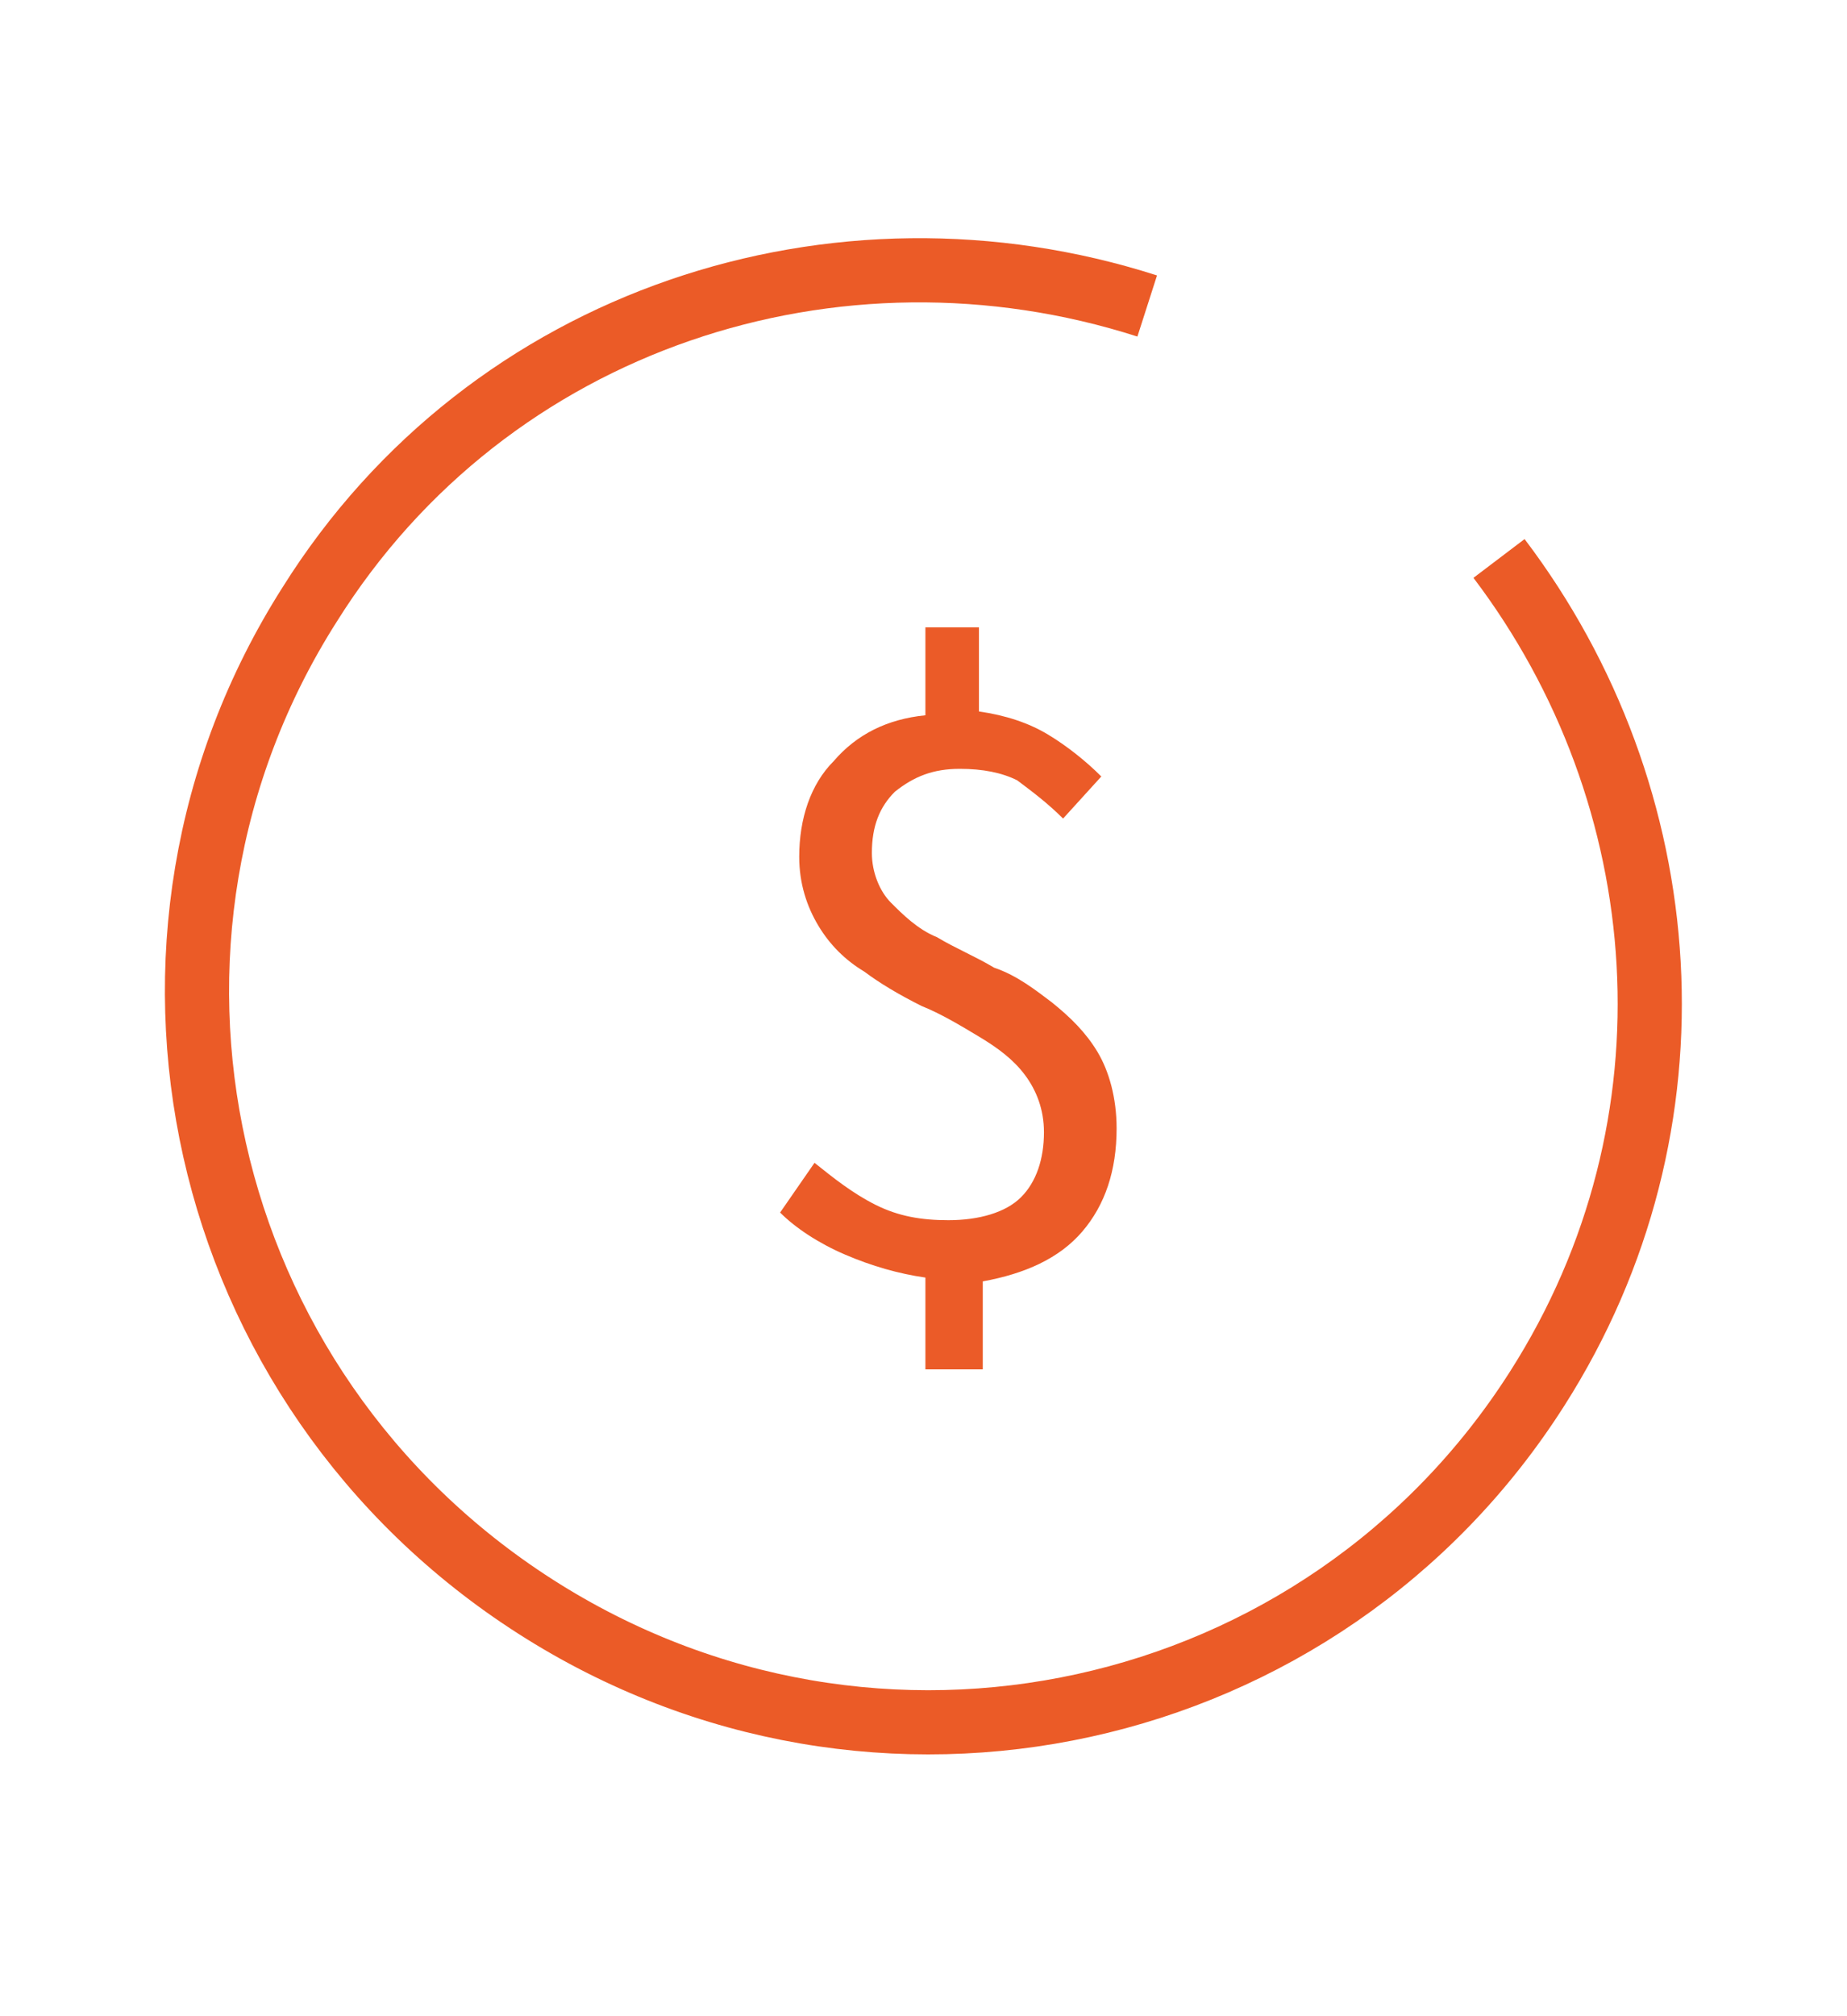 <?xml version="1.0" encoding="utf-8"?>
<!-- Generator: Adobe Illustrator 25.4.0, SVG Export Plug-In . SVG Version: 6.00 Build 0)  -->
<svg version="1.1" id="Layer_1" xmlns="http://www.w3.org/2000/svg" xmlns:xlink="http://www.w3.org/1999/xlink" x="0px" y="0px"
	 viewBox="0 0 48.3 52.7" style="enable-background:new 0 0 48.3 52.7;" xml:space="preserve">
<style type="text/css">
	.st0{fill:none;stroke:#EB5B27;stroke-width:1.678;}
	.st1{fill:none;stroke:#FFFFFF;stroke-width:2;stroke-miterlimit:10;}
	.st2{fill:#EB5B27;}
	.st3{fill:#EB5B28;}
	.st4{fill:none;stroke:#EB5B28;stroke-width:3;}
</style>
<path class="st0" d="M30,8c-8.1-2.6-17.2,0.3-21.9,7.8C2.5,24.6,5.1,36.3,14,42c8.9,5.7,20.6,3.1,26.2-5.7c4.4-6.9,3.7-15.5-1-21.7"
	/>
<g>
	<path class="st3" d="M24.2,35.6v-2.2c-0.7-0.1-1.4-0.3-2.1-0.6c-0.7-0.3-1.3-0.7-1.7-1.1l0.9-1.3c0.5,0.4,1,0.8,1.6,1.1
		c0.6,0.3,1.2,0.4,1.9,0.4c0.8,0,1.5-0.2,1.9-0.6c0.4-0.4,0.6-1,0.6-1.7c0-0.6-0.2-1.1-0.5-1.5s-0.7-0.7-1.2-1
		c-0.5-0.3-1-0.6-1.5-0.8c-0.6-0.3-1.1-0.6-1.5-0.9c-0.5-0.3-0.9-0.7-1.2-1.2c-0.3-0.5-0.5-1.1-0.5-1.8c0-1,0.3-1.9,0.9-2.5
		c0.6-0.7,1.4-1.1,2.4-1.2v-2.3h1.4v2.2c0.7,0.1,1.3,0.3,1.8,0.6c0.5,0.3,1,0.7,1.4,1.1l-1,1.1c-0.4-0.4-0.8-0.7-1.2-1
		c-0.4-0.2-0.9-0.3-1.5-0.3c-0.7,0-1.2,0.2-1.7,0.6c-0.4,0.4-0.6,0.9-0.6,1.6c0,0.5,0.2,1,0.5,1.3c0.3,0.3,0.7,0.7,1.2,0.9
		c0.5,0.3,1,0.5,1.5,0.8c0.6,0.2,1.1,0.6,1.5,0.9c0.5,0.4,0.9,0.8,1.2,1.3c0.3,0.5,0.5,1.2,0.5,2c0,1.1-0.3,2-0.9,2.7
		c-0.6,0.7-1.5,1.1-2.6,1.3v2.3H24.2z"/>
</g>
</svg>

